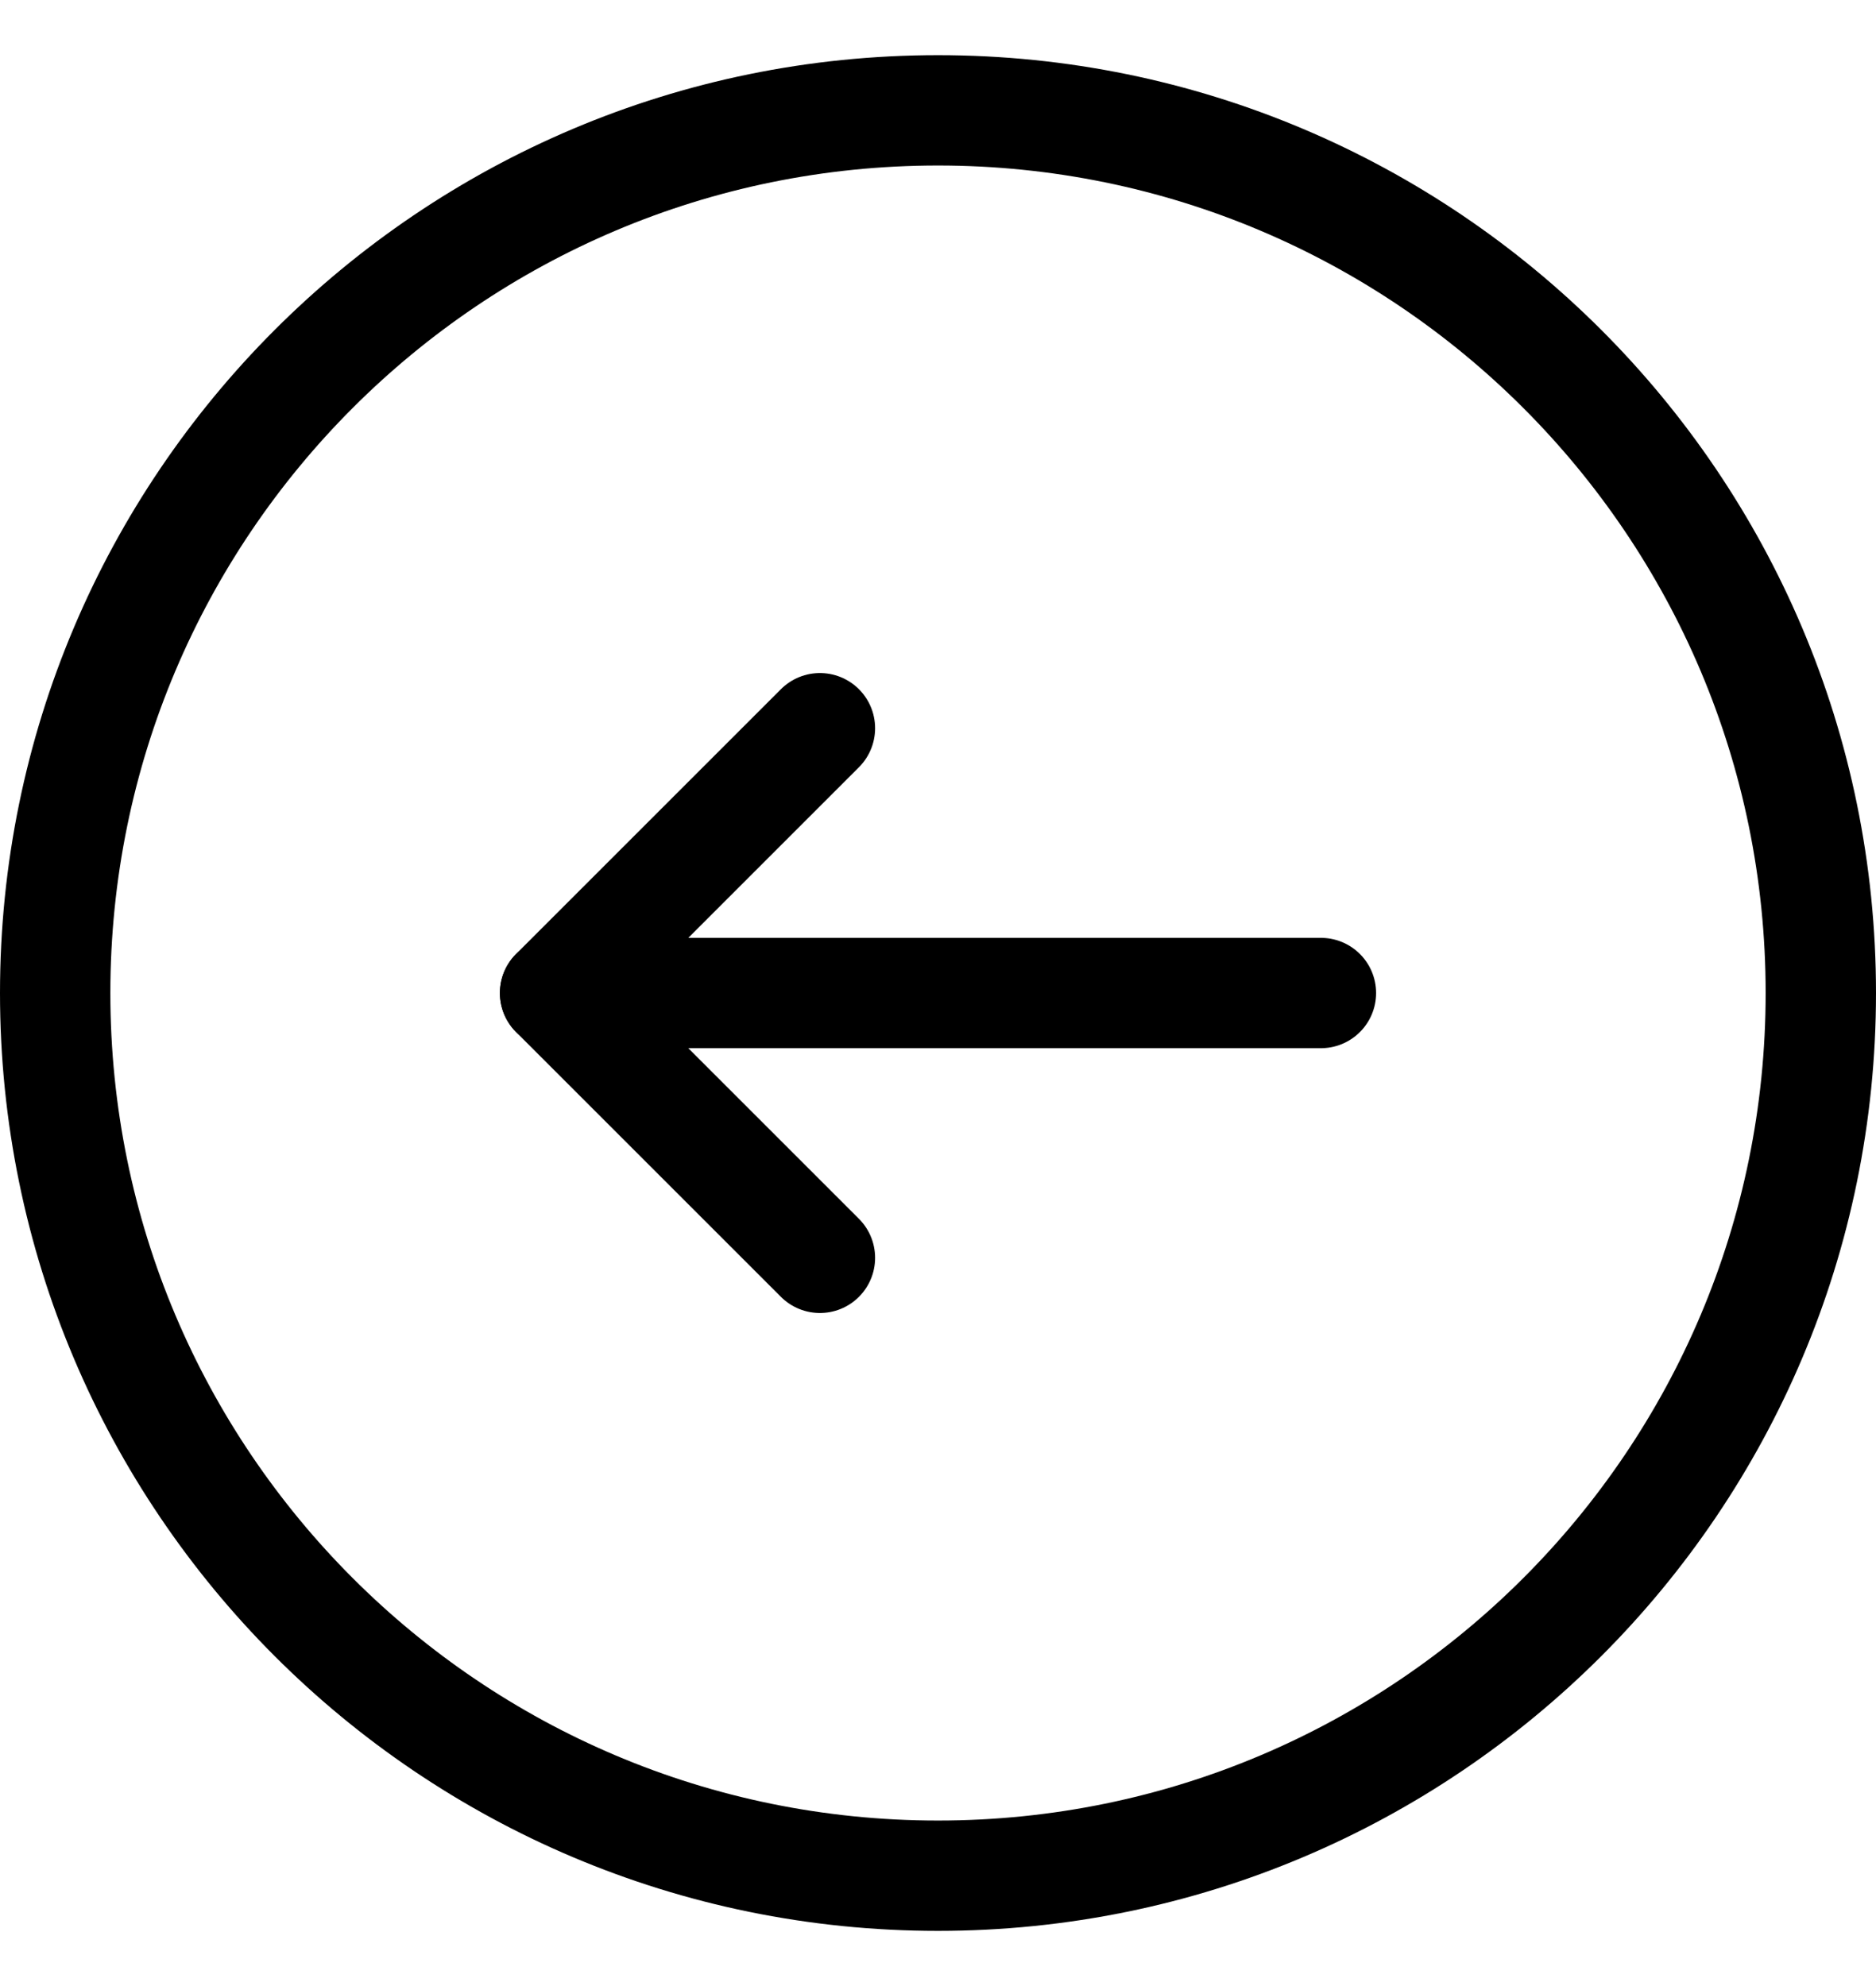 <svg xmlns="http://www.w3.org/2000/svg" fill="none" viewBox="0 0 17 18" height="18" width="17">
<g clip-path="url(#clip0_507_1117)">
<path stroke-linejoin="round" stroke-linecap="round" stroke="black" d="M5.03 9H11.97"></path>
<path stroke-linejoin="round" stroke-linecap="round" stroke="black" d="M7.43 11.4L5.03 9L7.43 6.6"></path>
<path stroke-linejoin="round" stroke-linecap="round" stroke="black" d="M8.5 17C12.918 17 16.5 13.418 16.5 9C16.5 4.582 12.918 1 8.5 1C4.082 1 0.5 4.582 0.5 9C0.5 13.418 4.082 17 8.5 17Z"></path>
</g>
<defs>
<clipPath id="clip0_507_1117">
<rect transform="translate(0 0.5)" fill="white" height="17" width="17"></rect>
</clipPath>
</defs>
</svg>
